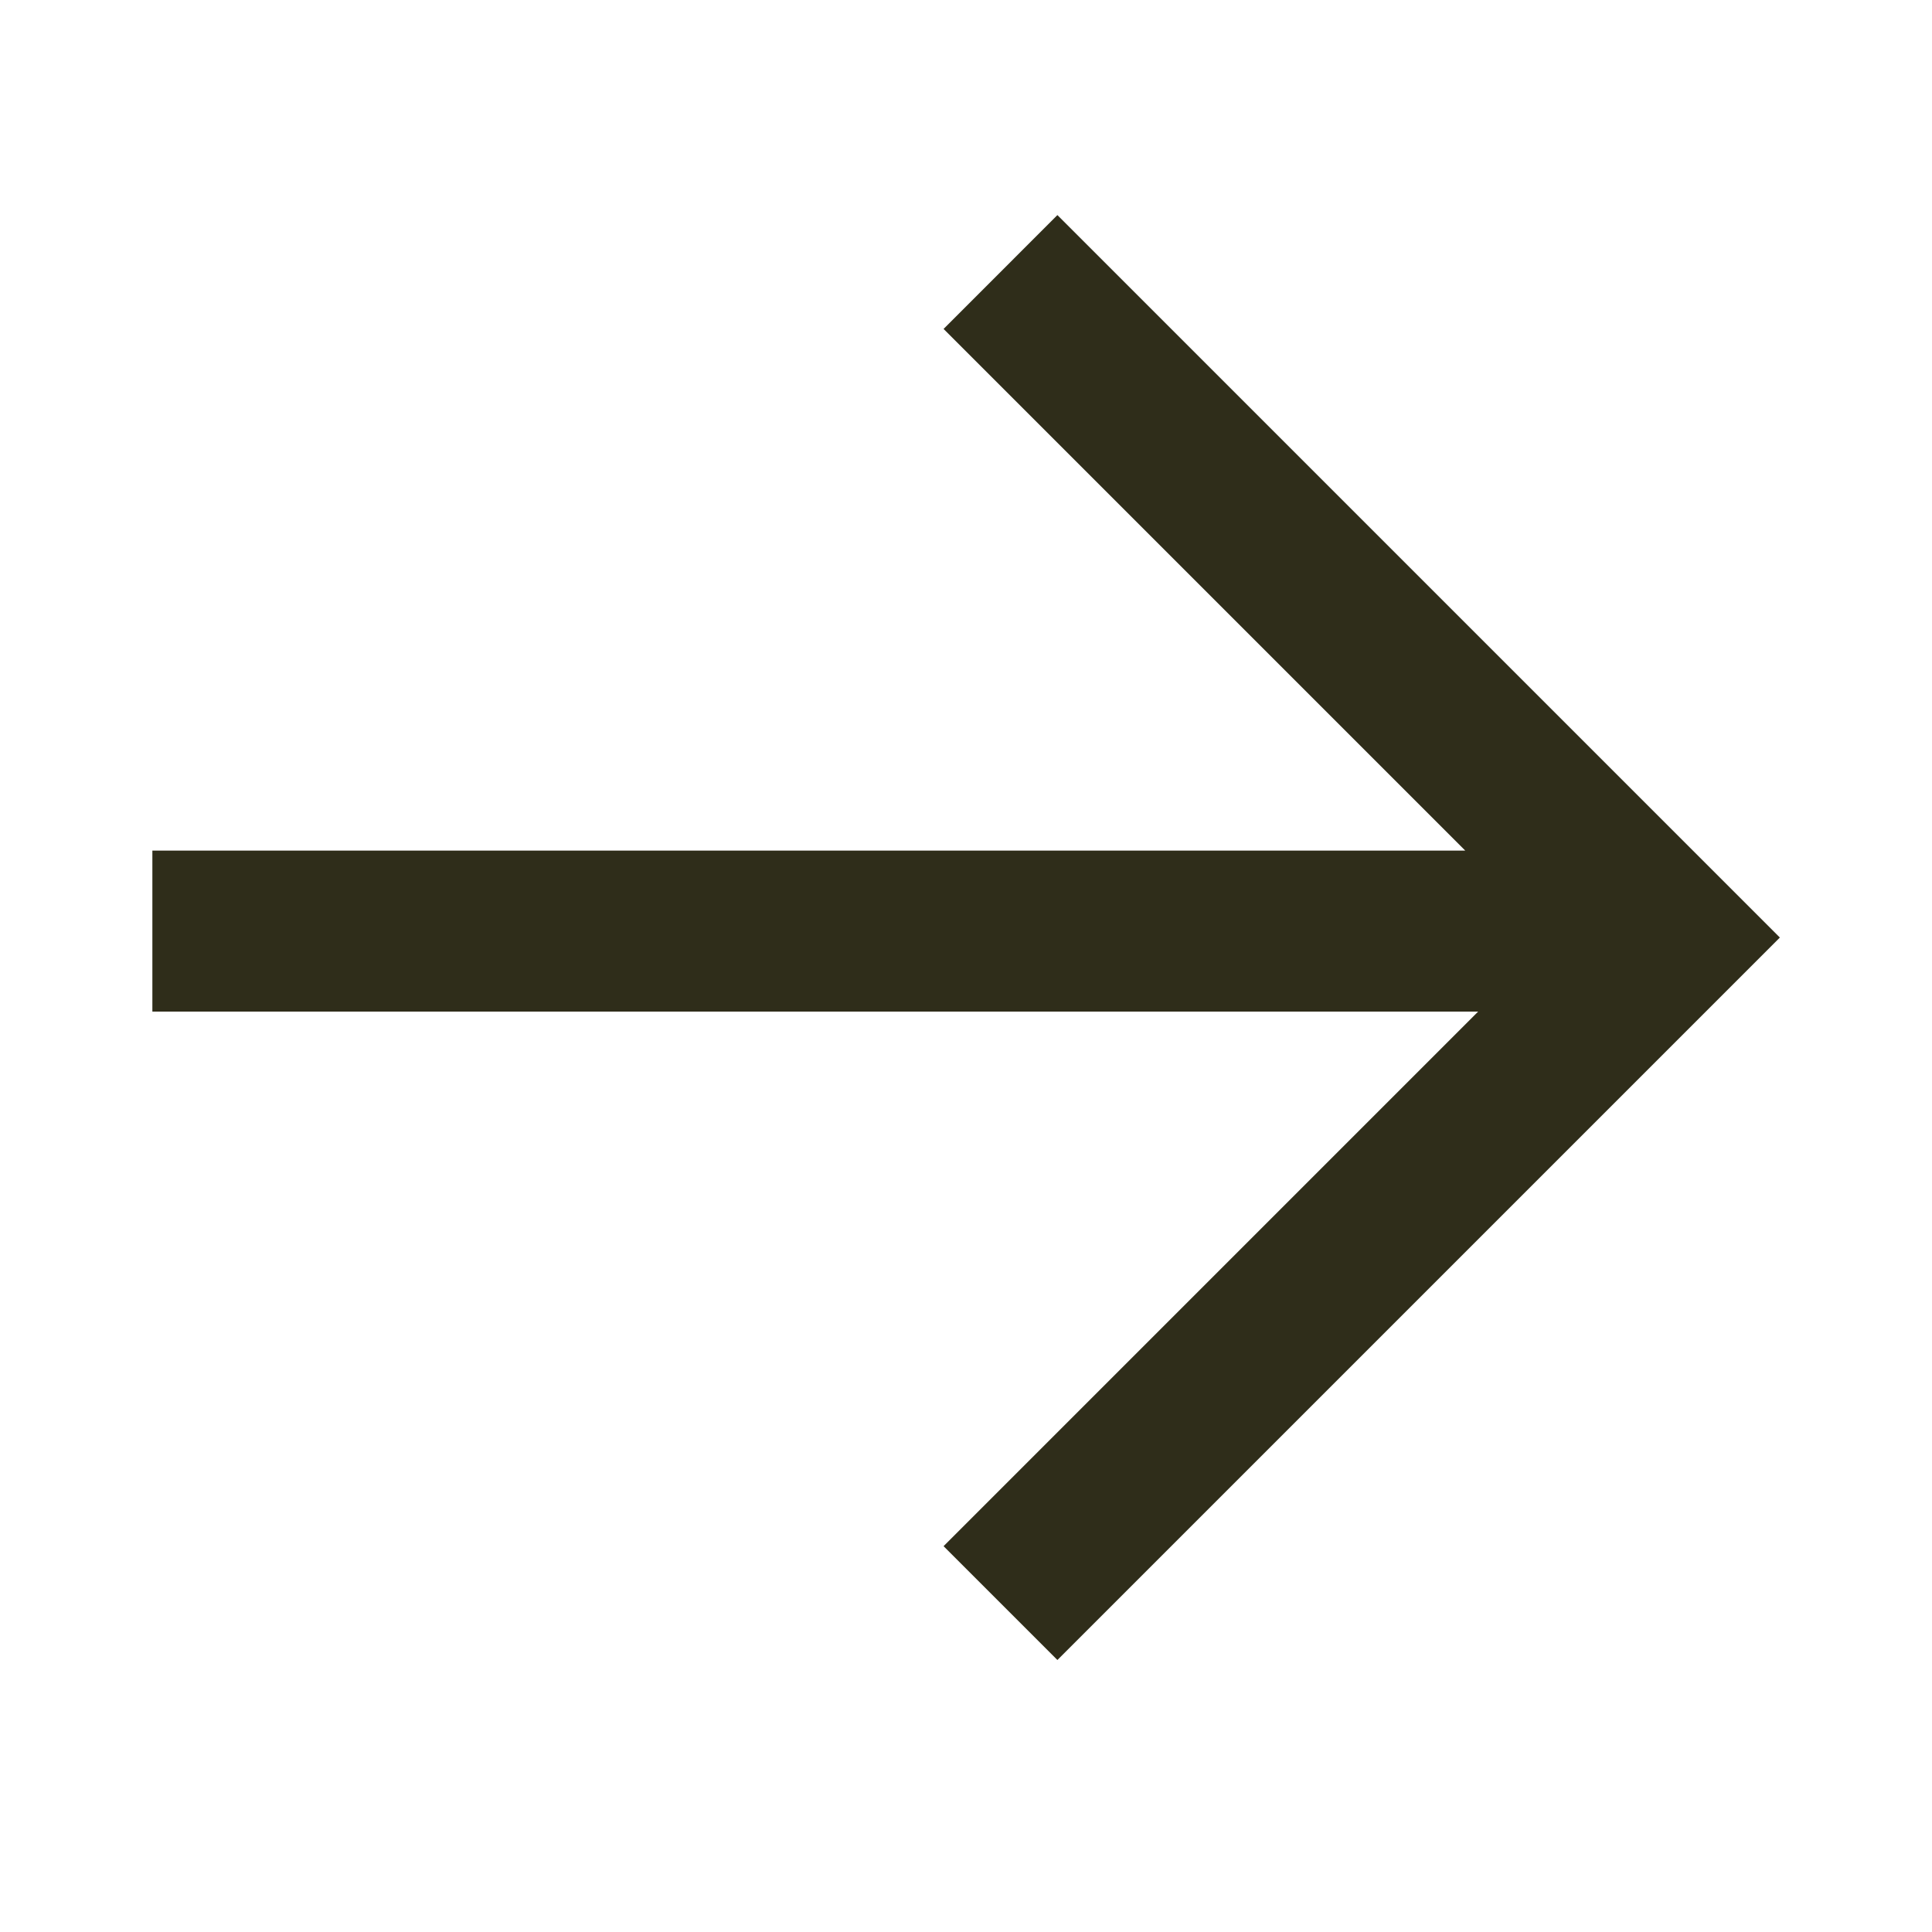 <?xml version="1.0" encoding="UTF-8"?> <svg xmlns="http://www.w3.org/2000/svg" width="74" height="74" viewBox="0 0 74 74" fill="none"><path d="M56.122 32.58L36.141 12.599L40.501 8.238L68.173 35.91L40.501 63.582L36.141 59.222L56.616 38.746L5.836 38.746L5.836 32.58L56.122 32.58Z" fill="#2F2D1A"></path></svg> 